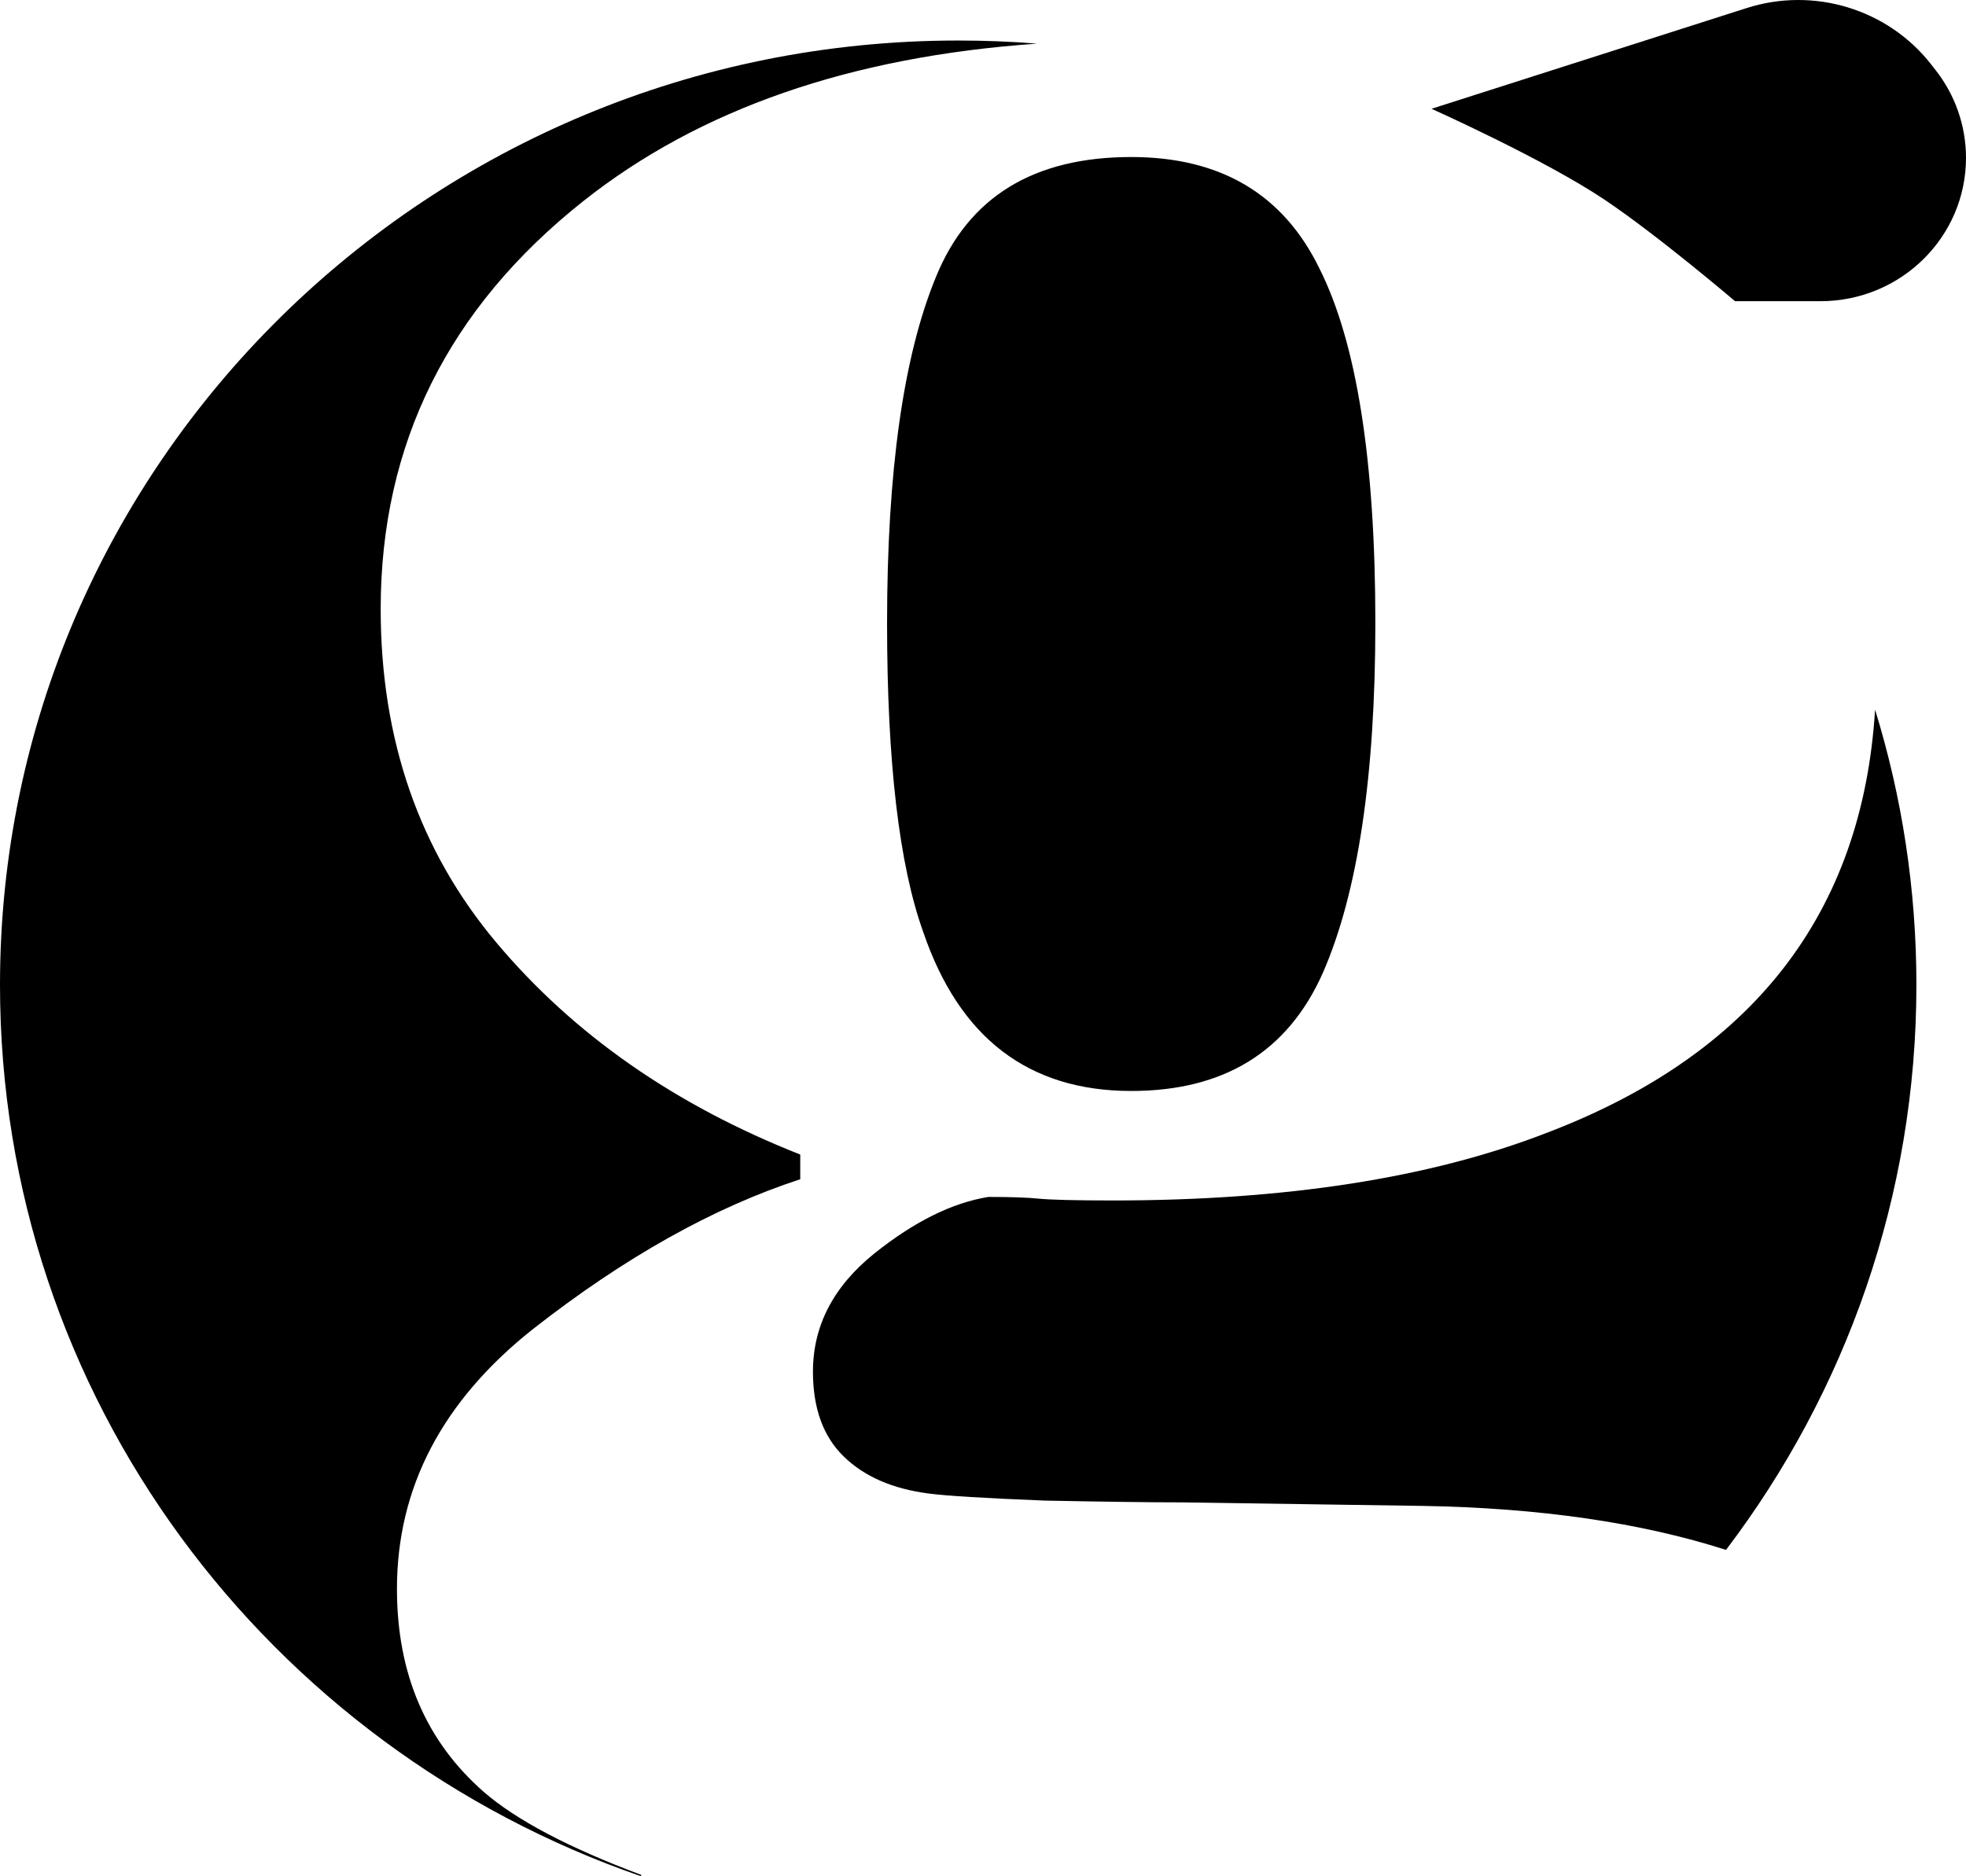 <svg width="44" height="42" viewBox="0 0 44 42" fill="none" xmlns="http://www.w3.org/2000/svg">
<path d="M38.831 6.742H40.744C42.542 6.742 44 5.305 44 3.533C44 2.821 43.76 2.129 43.318 1.567L43.214 1.434C42.244 0.201 40.594 -0.301 39.089 0.181L32.038 2.435C32.038 2.435 34.569 3.569 35.914 4.472C37.114 5.278 38.831 6.742 38.831 6.742Z" fill="black"/>
<path d="M20.663 20.864C20.123 19.363 19.853 17.057 19.853 13.948C19.853 10.55 20.218 7.968 20.946 6.202C21.674 4.411 23.132 3.515 25.317 3.515C27.314 3.515 28.717 4.345 29.527 6.005C30.363 7.665 30.781 10.312 30.781 13.948C30.781 17.373 30.39 19.982 29.608 21.773C28.825 23.539 27.395 24.421 25.317 24.421C23.024 24.421 21.472 23.236 20.663 20.864Z" fill="black"/>
<path d="M38.629 34.694C41.305 31.167 42.89 26.789 42.89 22.046C42.89 19.903 42.567 17.835 41.965 15.886C41.682 20.452 39.222 23.613 34.586 25.37C31.996 26.371 28.771 26.872 24.913 26.872C24.076 26.872 23.523 26.858 23.253 26.832C23.01 26.806 22.633 26.793 22.12 26.793C21.31 26.924 20.46 27.346 19.57 28.057C18.652 28.795 18.194 29.678 18.194 30.705C18.194 31.522 18.423 32.154 18.882 32.602C19.34 33.05 19.975 33.327 20.784 33.432C21.189 33.485 22.052 33.537 23.375 33.59C24.697 33.616 25.722 33.63 26.451 33.63L31.834 33.709C34.459 33.754 36.724 34.083 38.629 34.694Z" fill="black"/>
<path d="M23.212 0.977C19.038 1.266 15.652 2.442 13.053 4.503C10.031 6.9 8.52 9.944 8.52 13.632C8.52 16.557 9.384 19.047 11.111 21.102C12.838 23.157 15.104 24.738 17.91 25.844V26.397C15.968 27.03 13.971 28.149 11.92 29.757C9.896 31.364 8.884 33.3 8.884 35.566C8.884 37.463 9.532 38.978 10.827 40.111C11.556 40.743 12.73 41.362 14.349 41.968V42C5.992 39.112 0 31.269 0 22.046C0 10.371 9.601 0.907 21.445 0.907C22.04 0.907 22.629 0.93 23.212 0.977Z" fill="black"/>
</svg>
